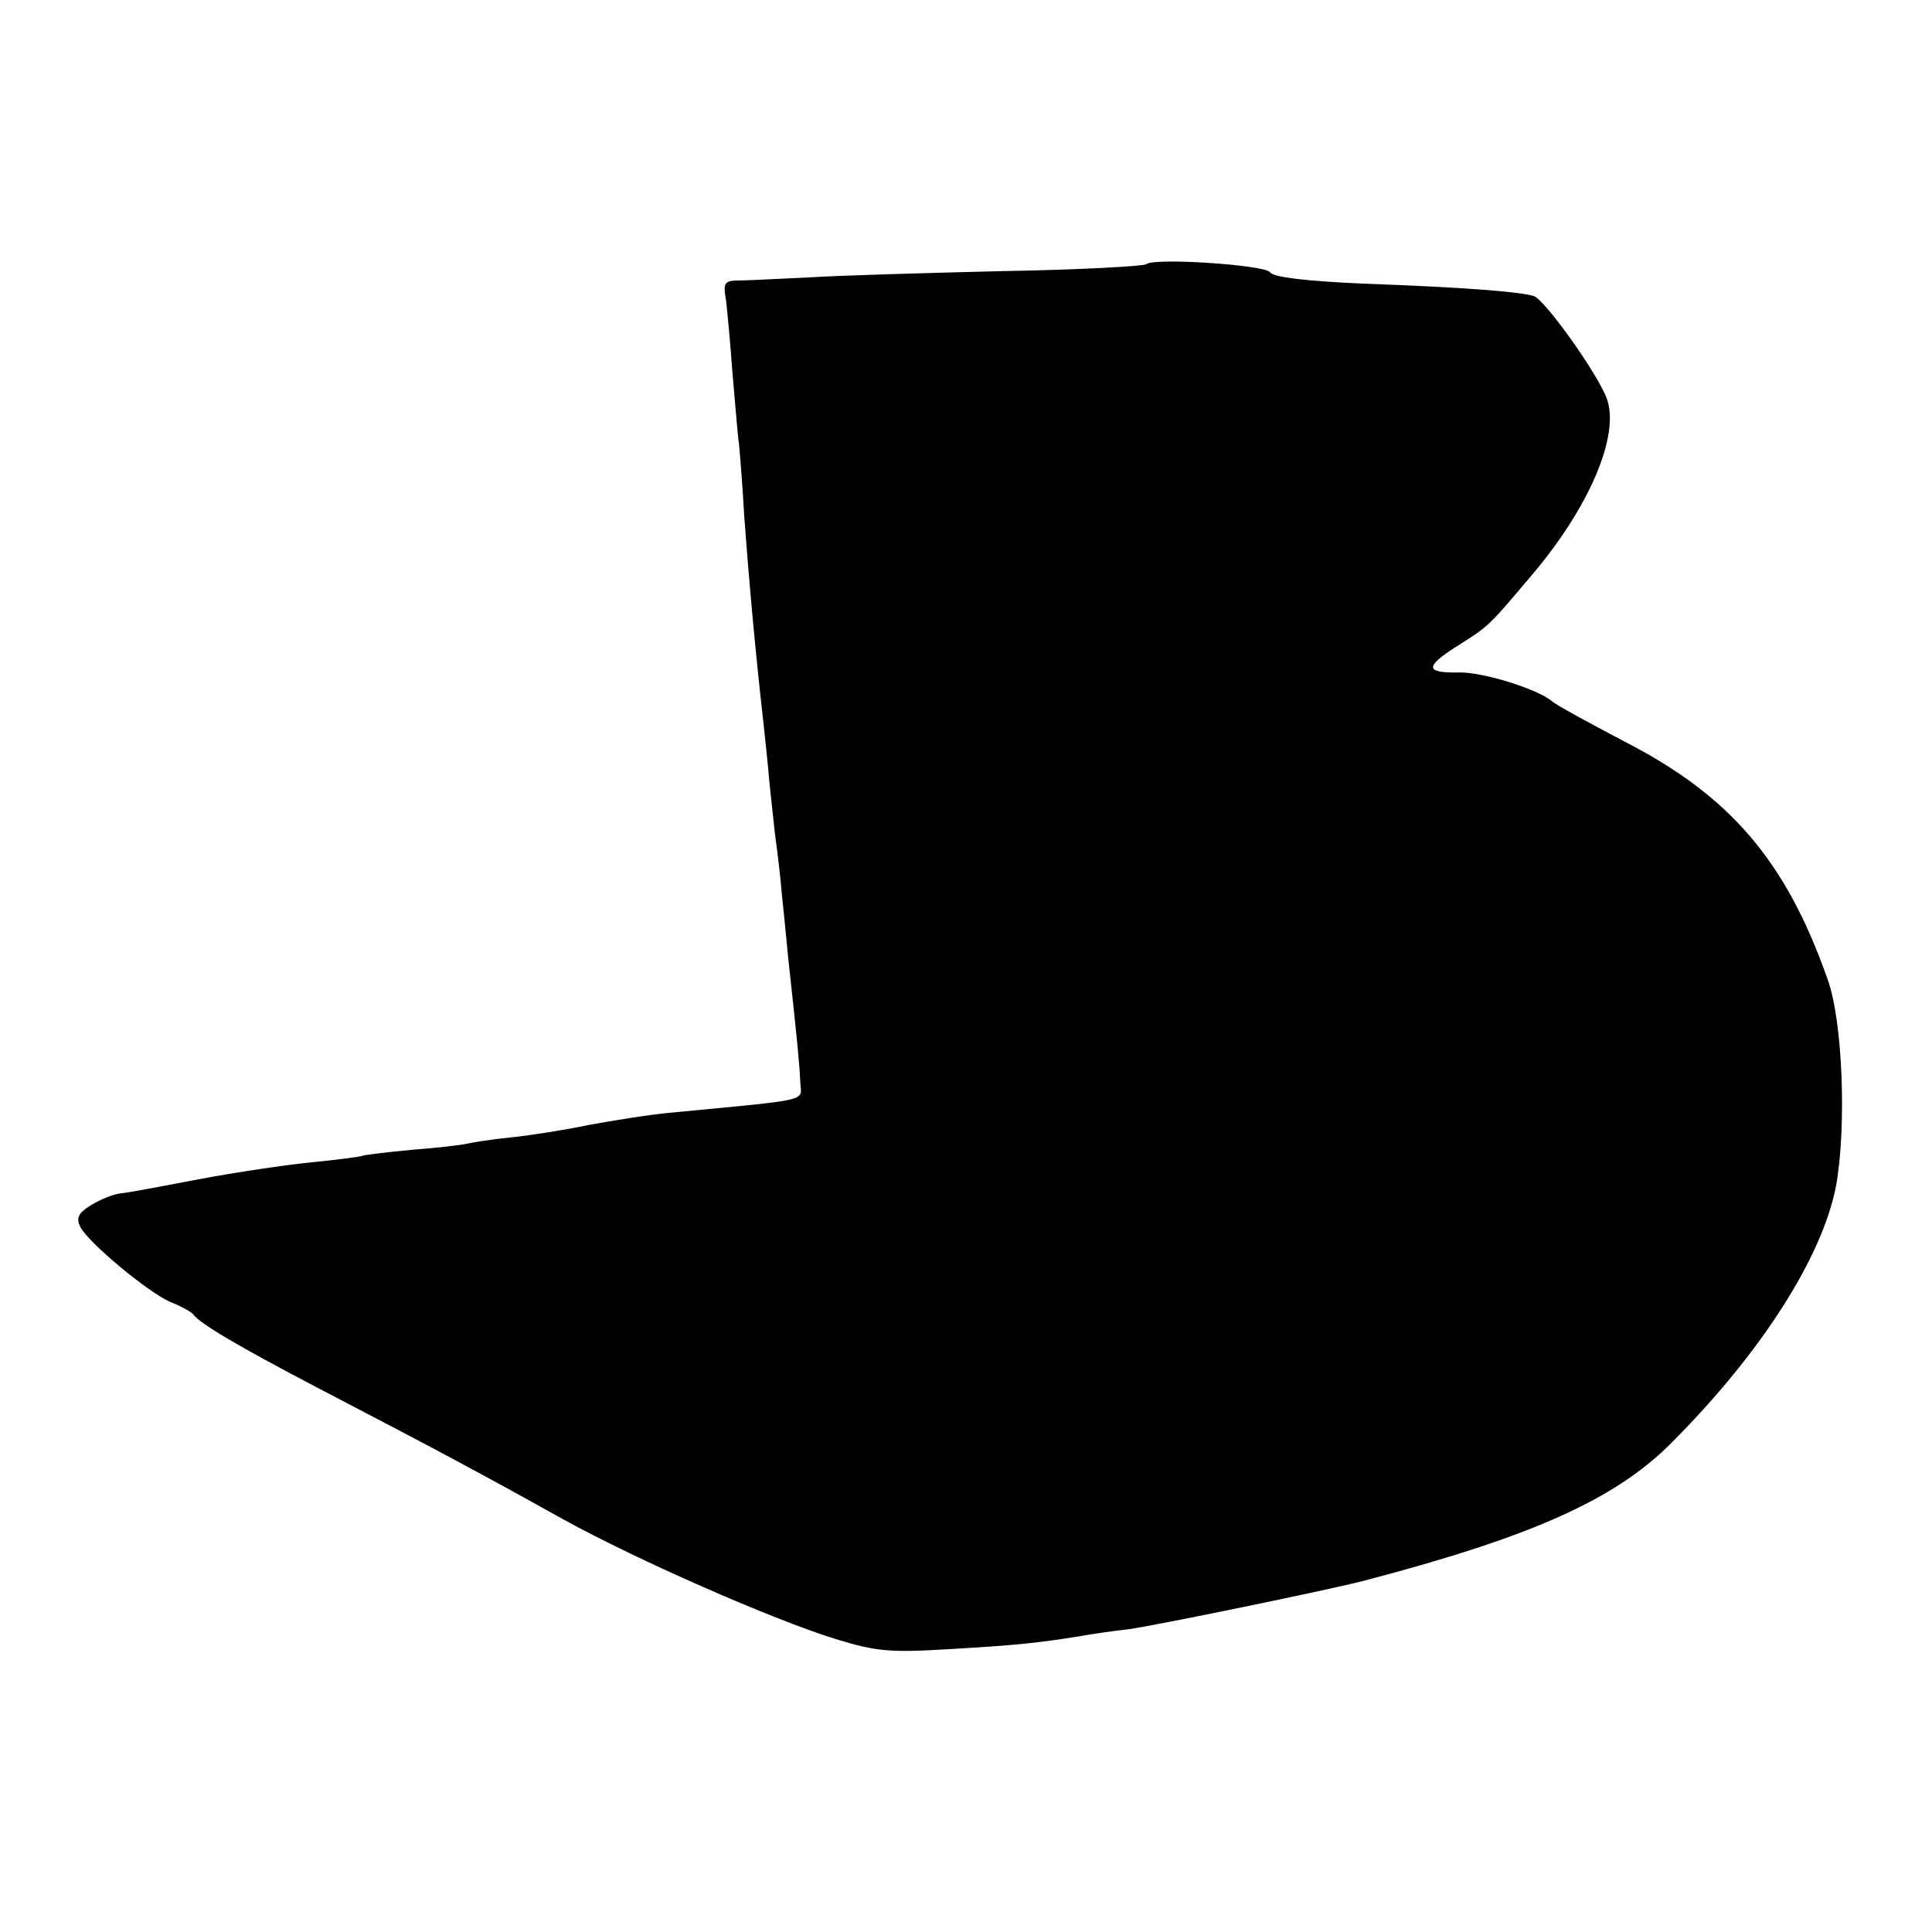 <?xml version="1.0" standalone="no"?>
<!DOCTYPE svg PUBLIC "-//W3C//DTD SVG 20010904//EN"
 "http://www.w3.org/TR/2001/REC-SVG-20010904/DTD/svg10.dtd">
<svg version="1.0" xmlns="http://www.w3.org/2000/svg"
 width="310pt" height="310pt" viewBox="0 0 310 310"
 preserveAspectRatio="xMidYMid meet">
<g transform="translate(0,310) scale(0.1,-0.1)"
fill="#000000" stroke="none">
<path d="M1839 2676 c-3 -3 -107 -9 -230 -11 -123 -3 -262 -7 -309 -10 -47 -2
-97 -5 -112 -5 -26 0 -28 -3 -23 -32 2 -18 7 -69 10 -113 4 -44 8 -98 11 -120
2 -22 6 -72 8 -111 9 -122 19 -228 31 -334 2 -19 7 -64 10 -100 4 -36 8 -76
10 -90 2 -14 7 -54 10 -90 4 -36 8 -81 10 -100 13 -118 18 -168 19 -195 1 -33
25 -28 -204 -50 -36 -3 -96 -13 -135 -20 -38 -8 -95 -17 -125 -20 -30 -3 -62
-8 -70 -10 -8 -2 -49 -7 -90 -10 -41 -4 -77 -8 -80 -10 -3 -1 -39 -6 -80 -10
-41 -4 -122 -16 -180 -27 -58 -11 -115 -22 -128 -23 -13 -2 -34 -11 -48 -20
-19 -12 -22 -20 -15 -34 14 -26 108 -104 144 -120 18 -7 34 -16 37 -20 11 -15
72 -51 200 -118 198 -103 283 -149 394 -211 118 -65 334 -160 437 -192 65 -20
87 -22 184 -16 105 6 142 10 210 21 16 3 51 8 77 11 38 5 321 63 378 78 267
70 402 130 492 221 144 144 242 298 264 412 17 94 11 266 -14 333 -67 190
-157 294 -327 381 -55 29 -107 57 -115 64 -24 20 -112 47 -149 46 -54 -1 -55
9 -5 41 52 33 50 30 120 113 94 110 144 227 122 286 -15 40 -99 158 -117 164
-23 7 -111 14 -276 20 -88 4 -142 10 -147 18 -7 12 -188 24 -199 13z"/>
</g>
</svg>
